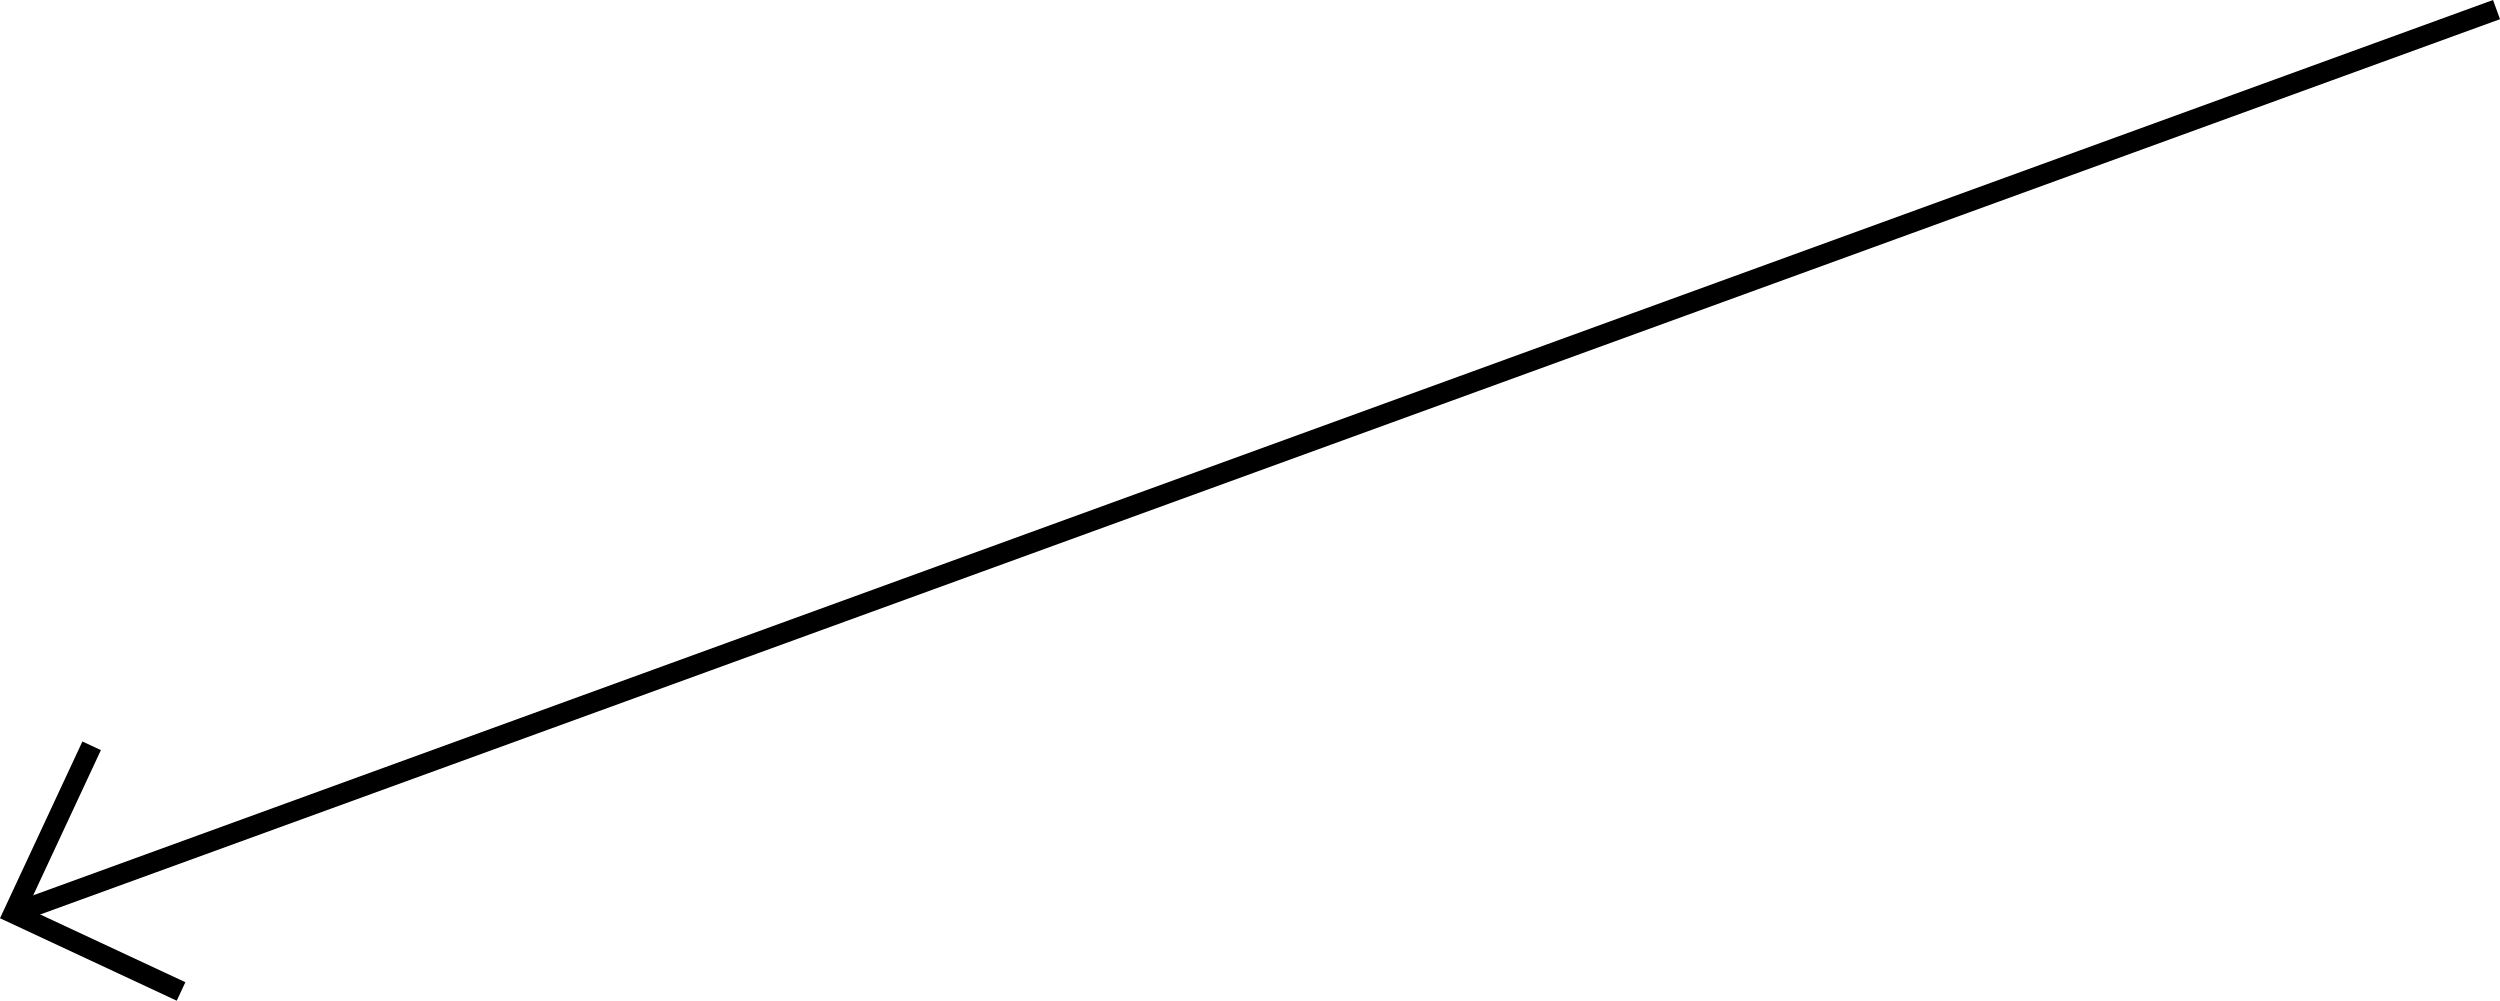 <svg xmlns="http://www.w3.org/2000/svg" width="122.498" height="49.032" viewBox="0 0 122.498 49.032">
  <g id="グループ_258" data-name="グループ 258" transform="translate(-8925.119 -2305.139)">
    <line id="線_24" data-name="線 24" x1="121.663" y2="44.282" transform="translate(8925.783 2305.609)" fill="none" stroke="#000" stroke-miterlimit="10" stroke-width="1"/>
    <path id="パス_1428" data-name="パス 1428" d="M8929.61,2341.682l-3.827,8.209,8.208,3.828" fill="none" stroke="#000" stroke-miterlimit="10" stroke-width="1"/>
  </g>
</svg>
